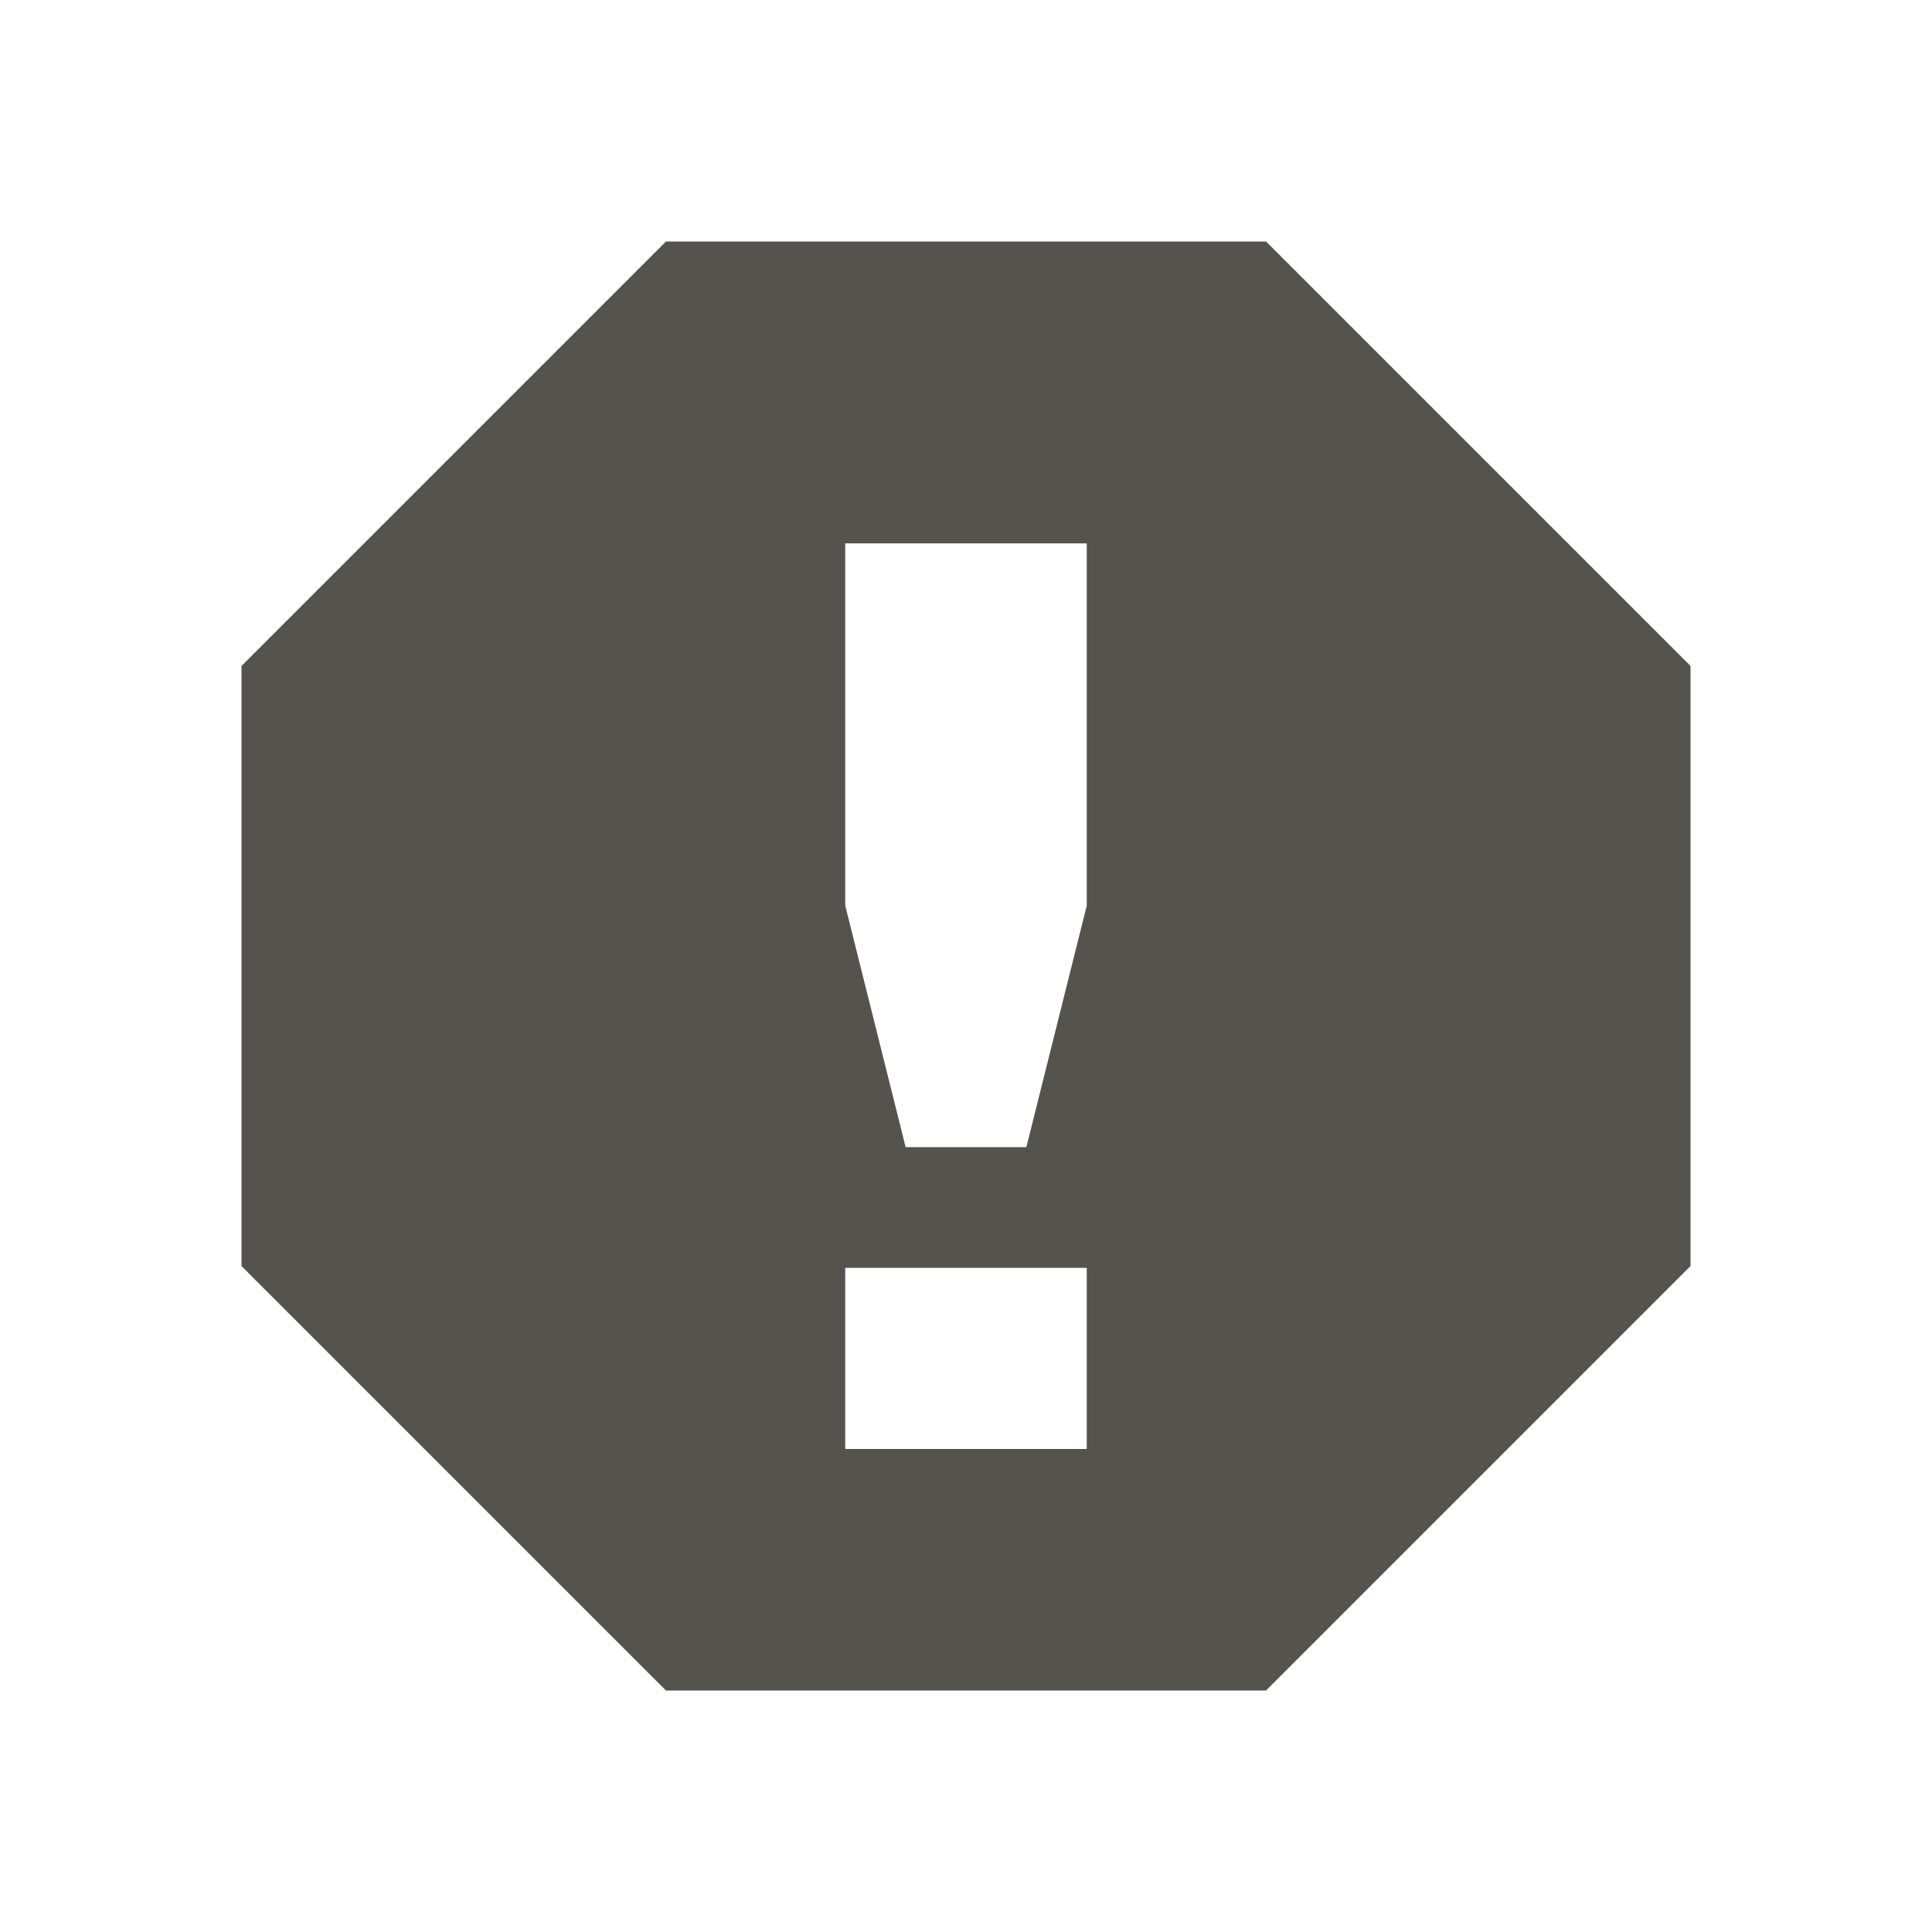 <svg xmlns="http://www.w3.org/2000/svg"  viewBox="0 0 64 64"><defs fill="#55534E" /><path  d="m41.94,8h-19.88l-14.06,14.06v19.88l14.06,14.06h19.88l14.06-14.06v-19.88l-14.06-14.06Zm-5.94,40h-8v-6h8v6Zm0-18l-2,8h-4l-2-8v-12h8v12Z" fill="#55534E" /></svg>